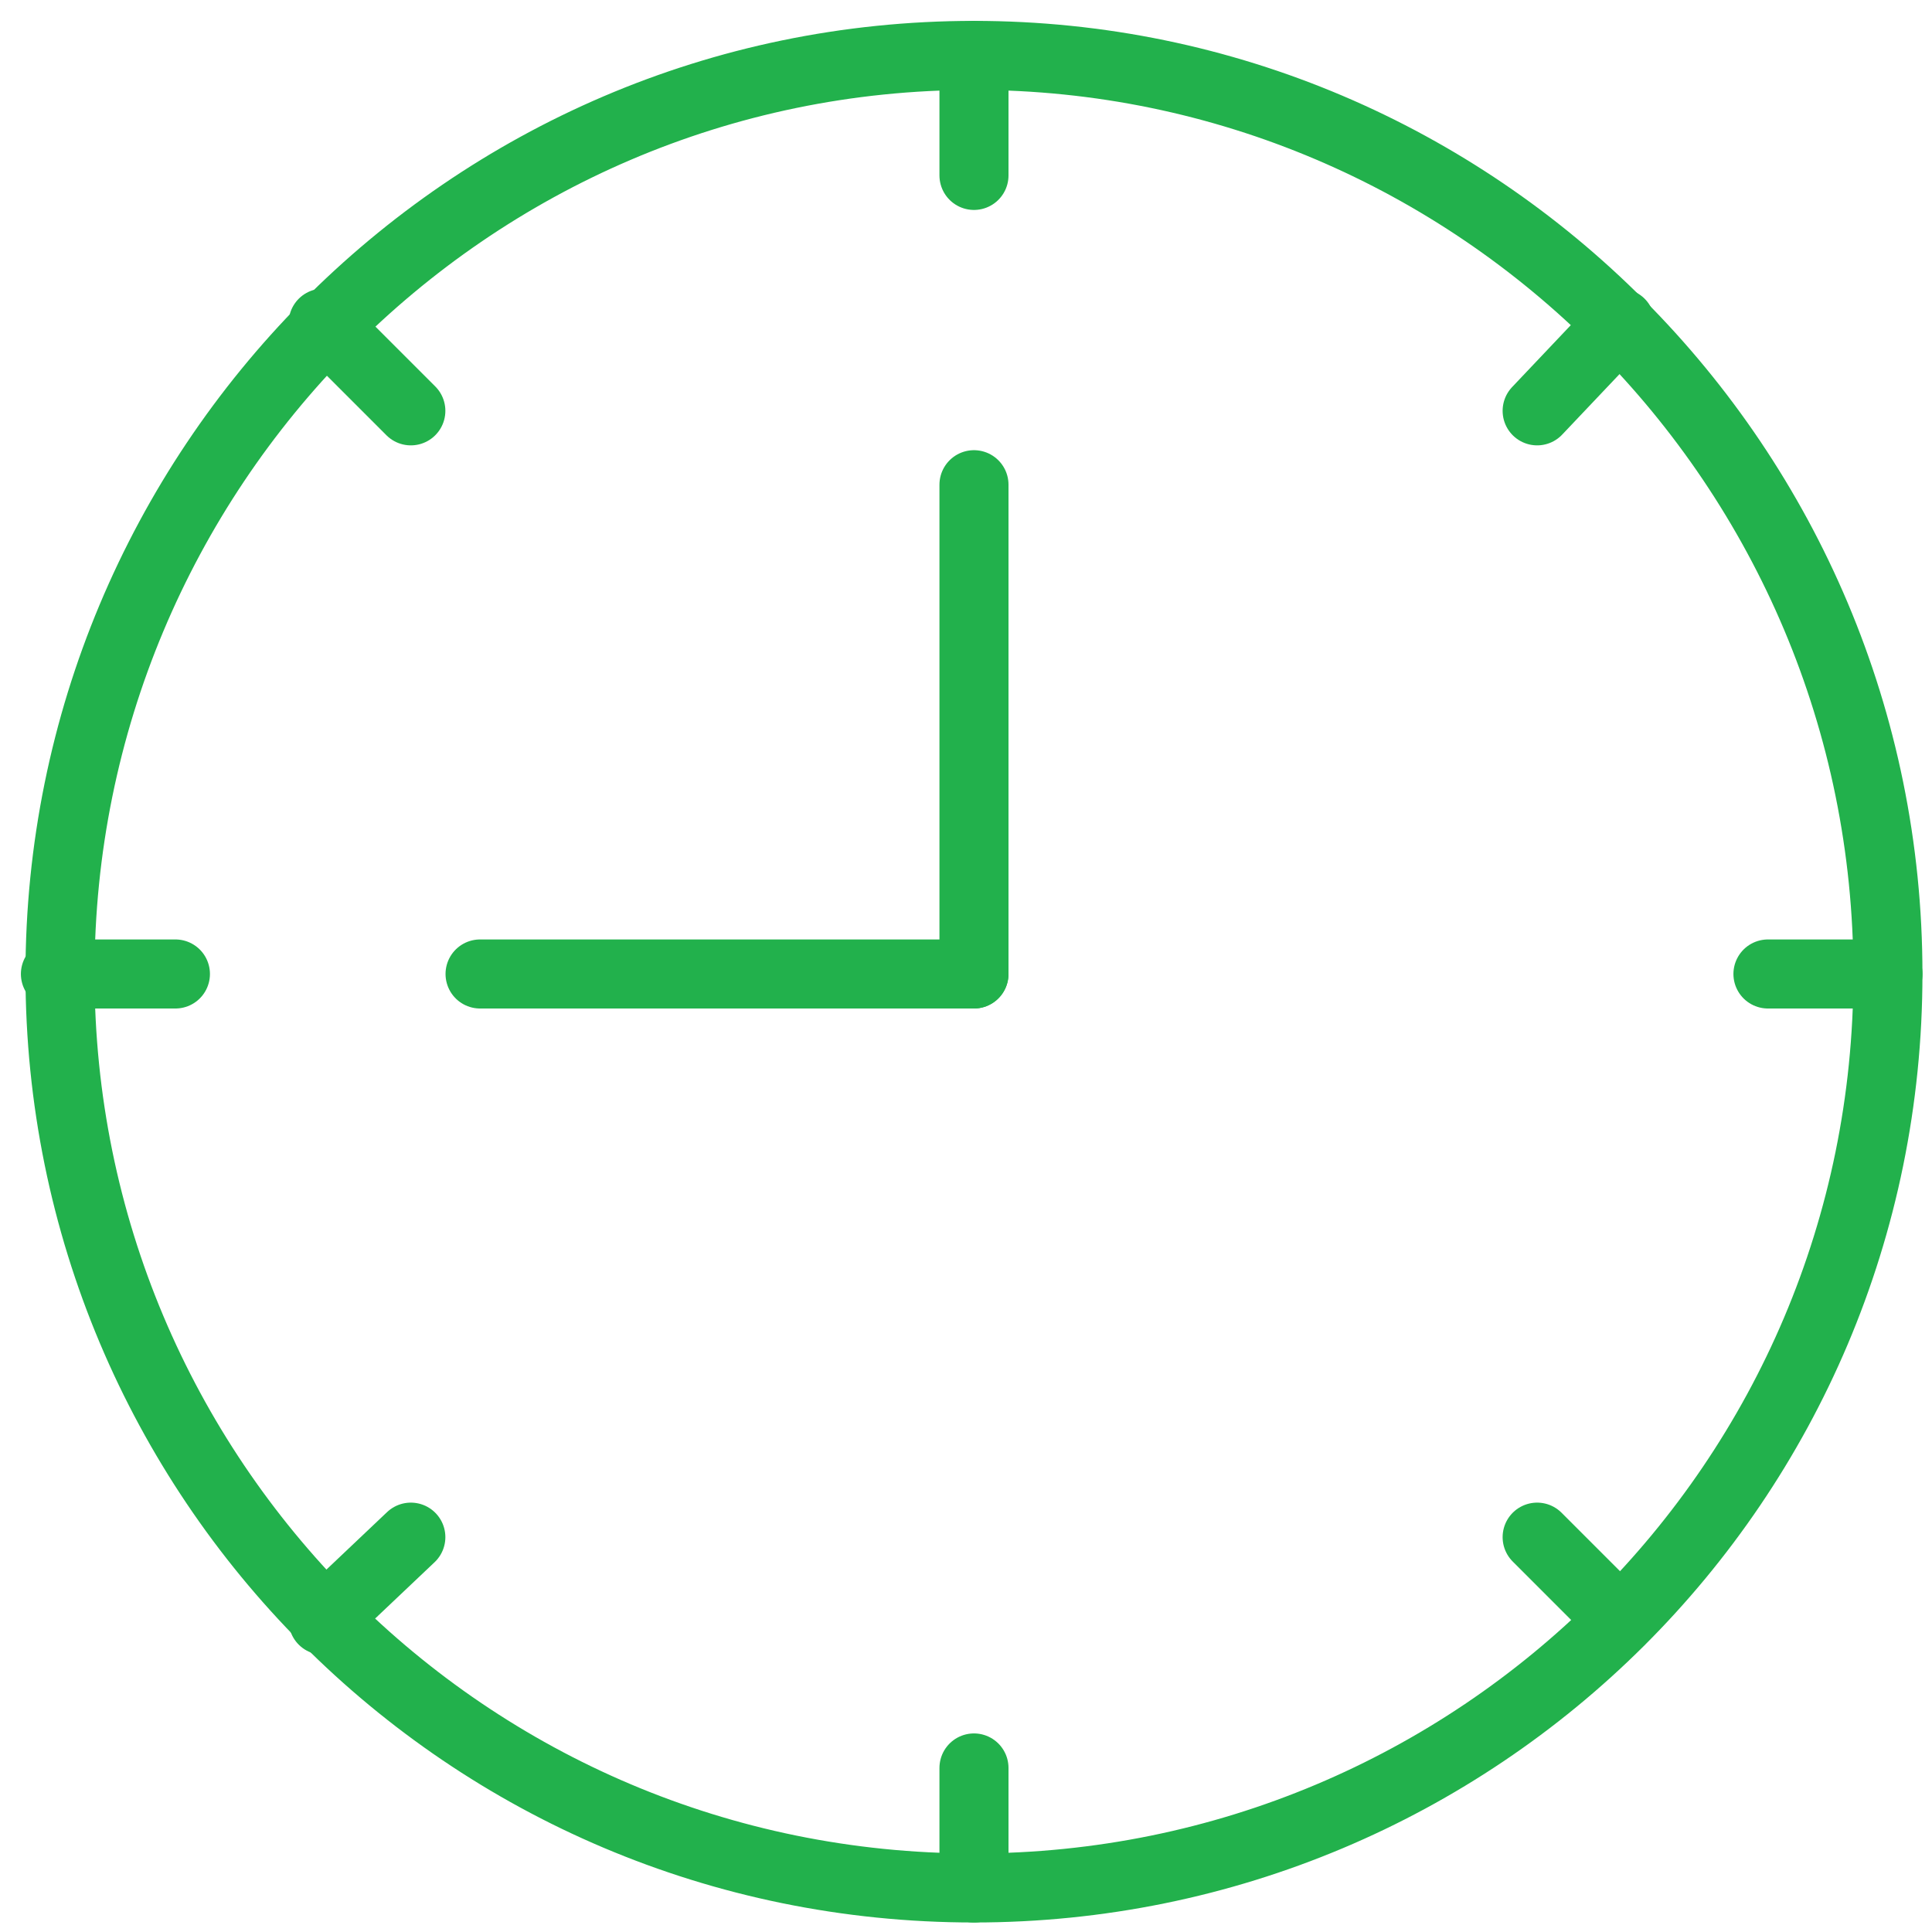 <?xml version="1.0" encoding="UTF-8"?> <svg xmlns="http://www.w3.org/2000/svg" width="69" height="69" viewBox="0 0 69 69" fill="none"><path d="M34.785 34.785V17.311" stroke="#22B14C" stroke-width="2.466" stroke-miterlimit="10" stroke-linecap="round" stroke-linejoin="round"></path><path d="M34.784 34.785H17.145" stroke="#22B14C" stroke-width="2.466" stroke-miterlimit="10" stroke-linecap="round" stroke-linejoin="round"></path><path d="M67.426 34.785C67.426 52.92 52.754 67.427 34.784 67.427C16.65 67.427 2.143 52.755 2.143 34.785C2.143 16.816 16.65 1.979 34.784 1.979C52.754 1.979 67.426 16.651 67.426 34.785Z" stroke="#22B14C" stroke-width="2.466" stroke-miterlimit="10" stroke-linecap="round" stroke-linejoin="round"></path><path d="M54.898 54.898L57.866 57.866" stroke="#22B14C" stroke-width="2.466" stroke-miterlimit="10" stroke-linecap="round" stroke-linejoin="round"></path><path d="M11.541 11.541L14.673 14.673" stroke="#22B14C" stroke-width="2.466" stroke-miterlimit="10" stroke-linecap="round" stroke-linejoin="round"></path><path d="M54.898 14.673L57.866 11.541" stroke="#22B14C" stroke-width="2.466" stroke-miterlimit="10" stroke-linecap="round" stroke-linejoin="round"></path><path d="M11.541 57.866L14.673 54.898" stroke="#22B14C" stroke-width="2.466" stroke-miterlimit="10" stroke-linecap="round" stroke-linejoin="round"></path><path d="M63.141 34.785H67.427" stroke="#22B14C" stroke-width="2.466" stroke-miterlimit="10" stroke-linecap="round" stroke-linejoin="round"></path><path d="M1.979 34.785H6.265" stroke="#22B14C" stroke-width="2.466" stroke-miterlimit="10" stroke-linecap="round" stroke-linejoin="round"></path><path d="M34.785 6.265V1.979" stroke="#22B14C" stroke-width="2.466" stroke-miterlimit="10" stroke-linecap="round" stroke-linejoin="round"></path><path d="M34.785 67.427V63.141" stroke="#22B14C" stroke-width="2.466" stroke-miterlimit="10" stroke-linecap="round" stroke-linejoin="round"></path></svg> 